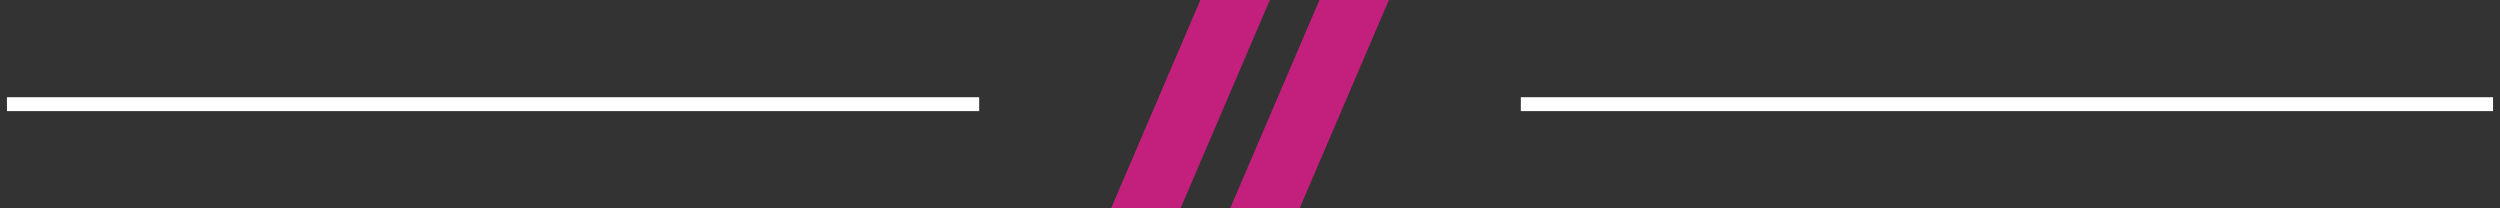 <svg xmlns="http://www.w3.org/2000/svg" width="180" height="15" viewBox="0 0 180 15"><rect x="0" y="0" width="180" height="15" fill="#333333" stroke="none"/><g><g><g><path fill="none" stroke="#fff" stroke-miterlimit="20" d="M.5 7.5h70"/></g><g><path fill="none" stroke="#fff" stroke-miterlimit="20" d="M109.5 7.5h70"/></g><g><g><path fill="#c31f7c" d="M93.571 15h-5L95 0h5z"/></g><g><path fill="#c31f7c" d="M85 15h-5l6.429-15h5z"/></g></g></g></g></svg>